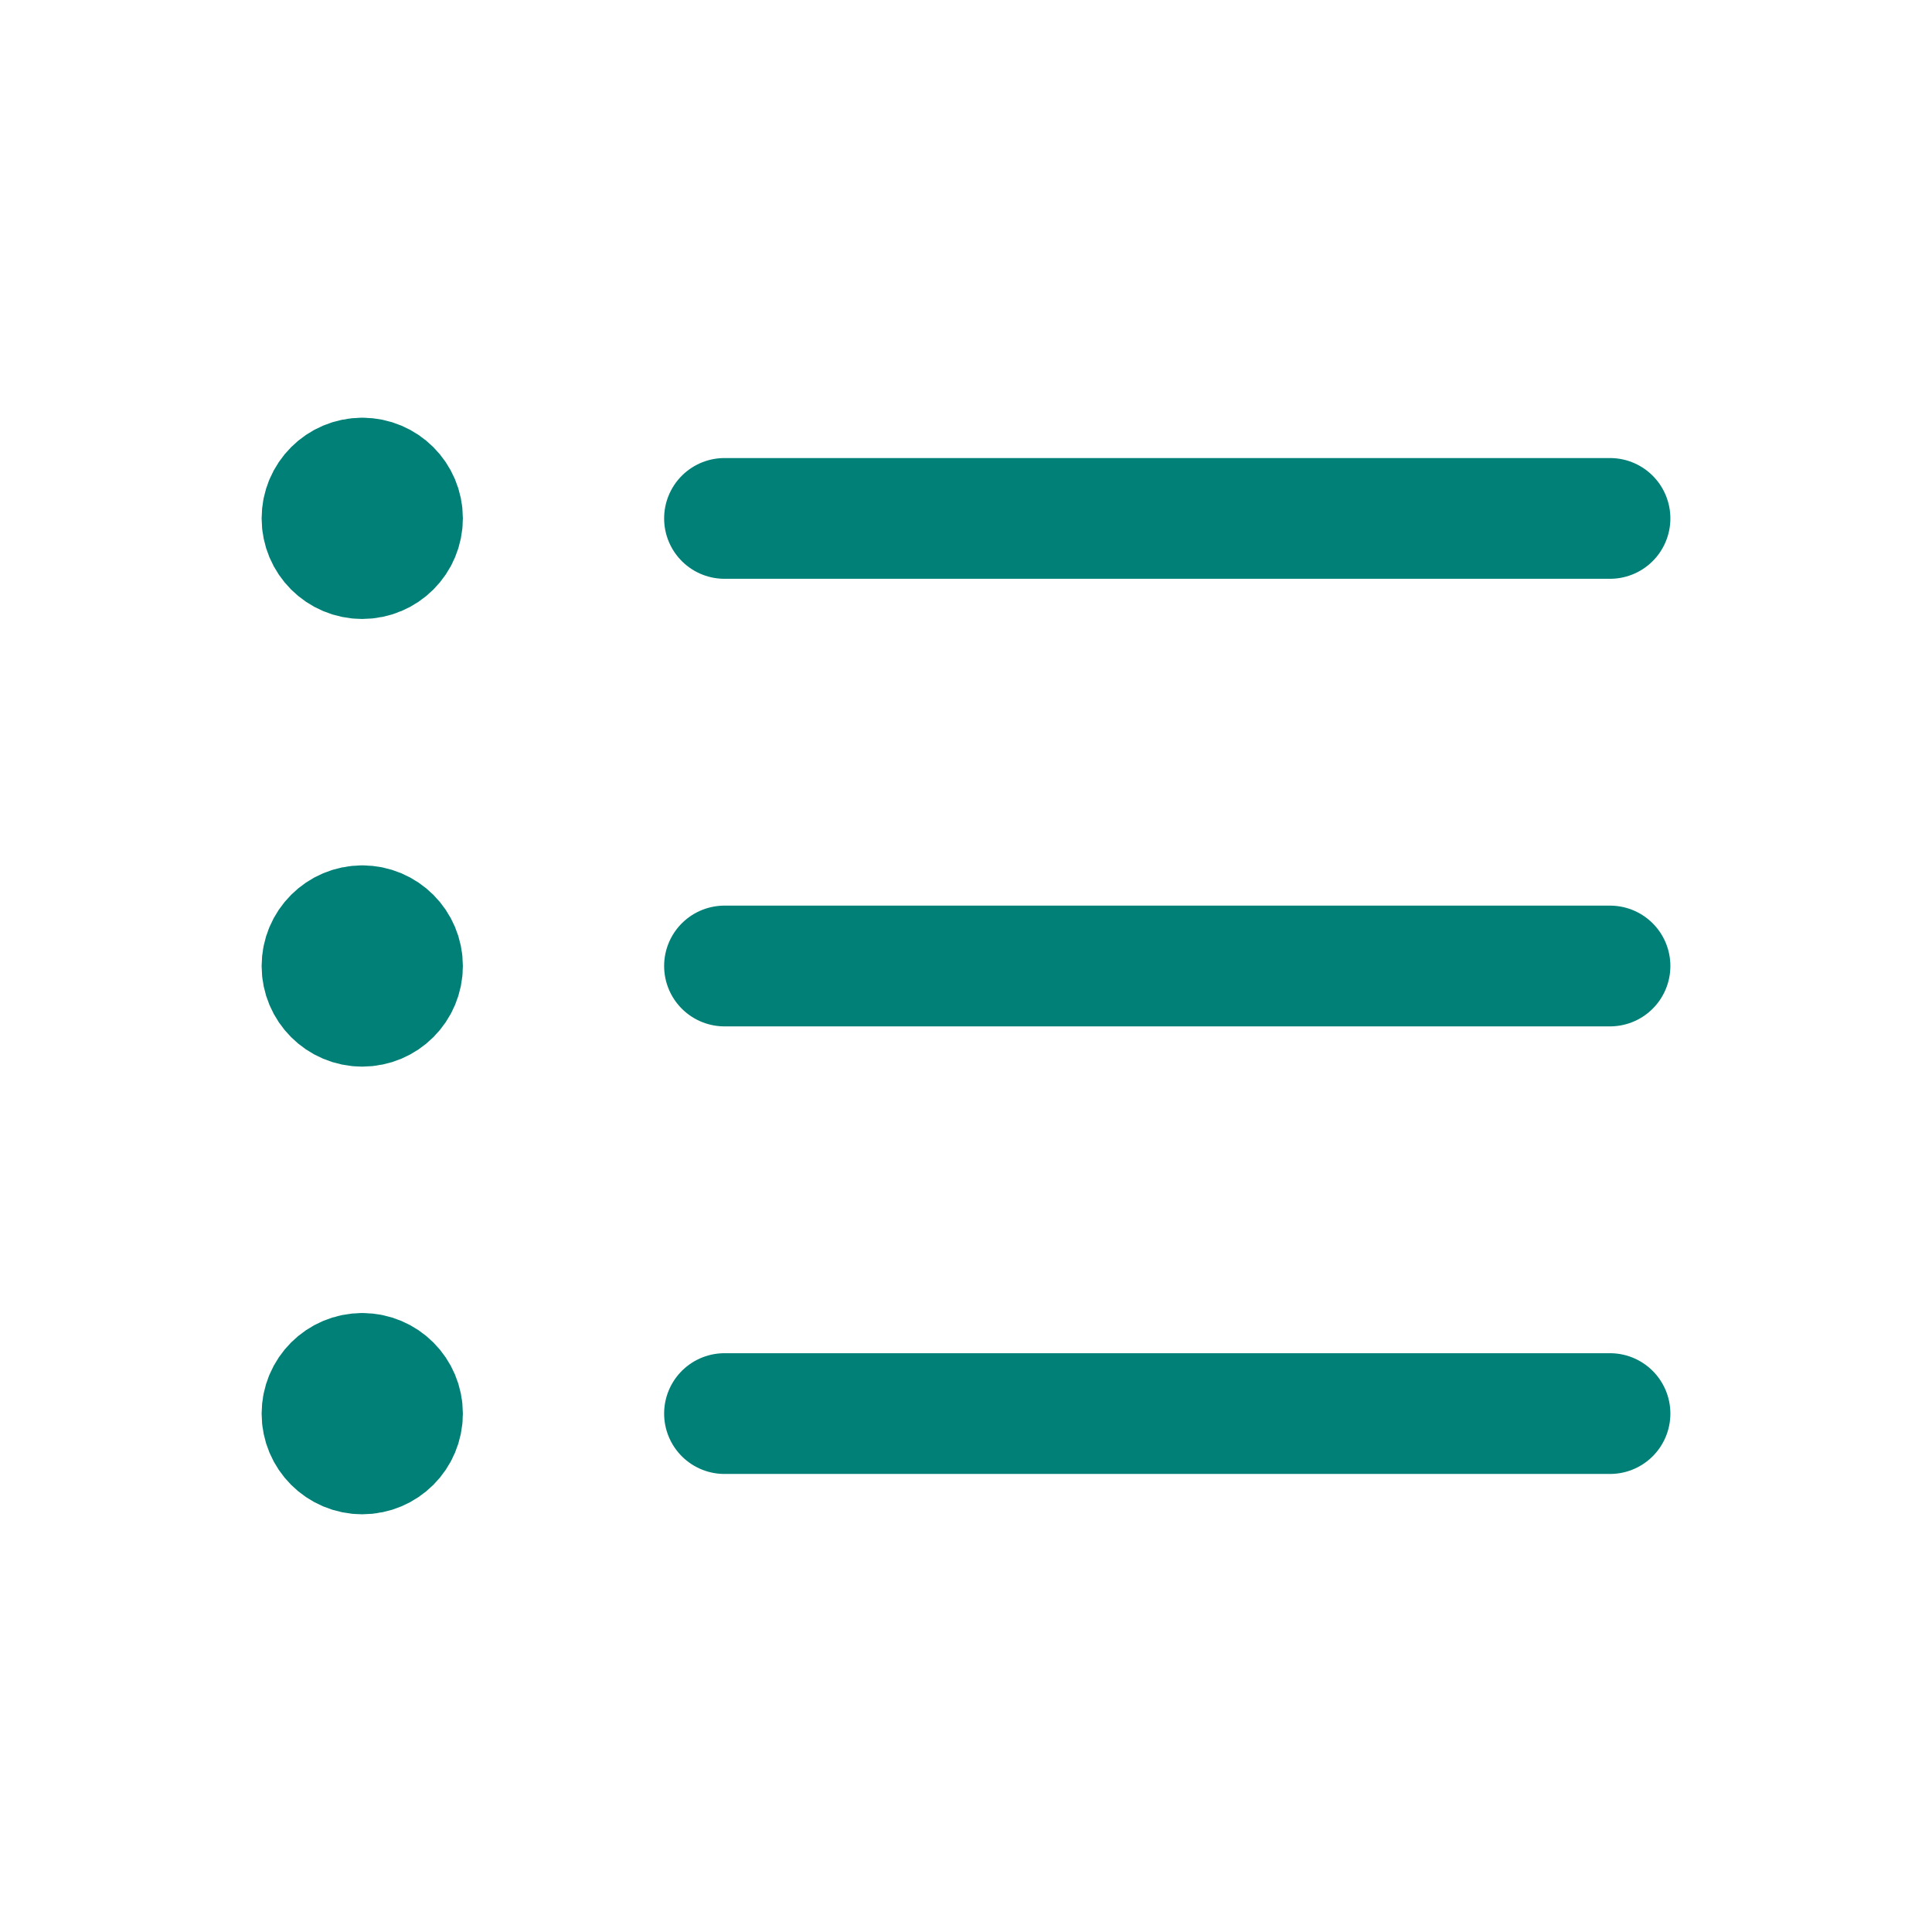 <svg width="24" height="24" viewBox="0 0 24 24" fill="none" xmlns="http://www.w3.org/2000/svg">
<path d="M9 6.44H20" stroke="#008077" stroke-width="1.5" stroke-linecap="round" stroke-linejoin="round"/>
<path d="M20 12H9" stroke="#008077" stroke-width="1.5" stroke-linecap="round" stroke-linejoin="round"/>
<path d="M9 17.56H20" stroke="#008077" stroke-width="1.5" stroke-linecap="round" stroke-linejoin="round"/>
<path d="M4.5 5.939C4.224 5.939 4 6.163 4 6.439C4 6.716 4.224 6.939 4.5 6.939C4.776 6.939 5 6.716 5 6.439C5 6.163 4.776 5.939 4.5 5.939Z" fill="#008077"/>
<path d="M4.5 5.939V5.939C4.224 5.939 4 6.163 4 6.439C4 6.716 4.224 6.939 4.5 6.939C4.776 6.939 5 6.716 5 6.439C5 6.163 4.776 5.939 4.5 5.939" stroke="#008077" stroke-width="1.5" stroke-linecap="round" stroke-linejoin="round"/>
<path d="M4.5 11.5C4.224 11.5 4 11.724 4 12C4 12.276 4.224 12.5 4.5 12.5C4.776 12.5 5 12.276 5 12C5 11.724 4.776 11.5 4.5 11.5Z" fill="#008077"/>
<path d="M4.5 11.5V11.5C4.224 11.5 4 11.724 4 12C4 12.276 4.224 12.5 4.5 12.5C4.776 12.5 5 12.276 5 12C5 11.724 4.776 11.5 4.5 11.5" stroke="#008077" stroke-width="1.5" stroke-linecap="round" stroke-linejoin="round"/>
<path d="M4.5 17.061C4.224 17.061 4 17.284 4 17.561C4 17.837 4.224 18.061 4.5 18.061C4.776 18.061 5 17.837 5 17.561C5 17.284 4.776 17.061 4.5 17.061Z" fill="#008077"/>
<path d="M4.5 17.061V17.061C4.224 17.061 4 17.284 4 17.561C4 17.837 4.224 18.061 4.5 18.061C4.776 18.061 5 17.837 5 17.561C5 17.284 4.776 17.061 4.5 17.061" stroke="#008077" stroke-width="1.5" stroke-linecap="round" stroke-linejoin="round"/>
</svg>
